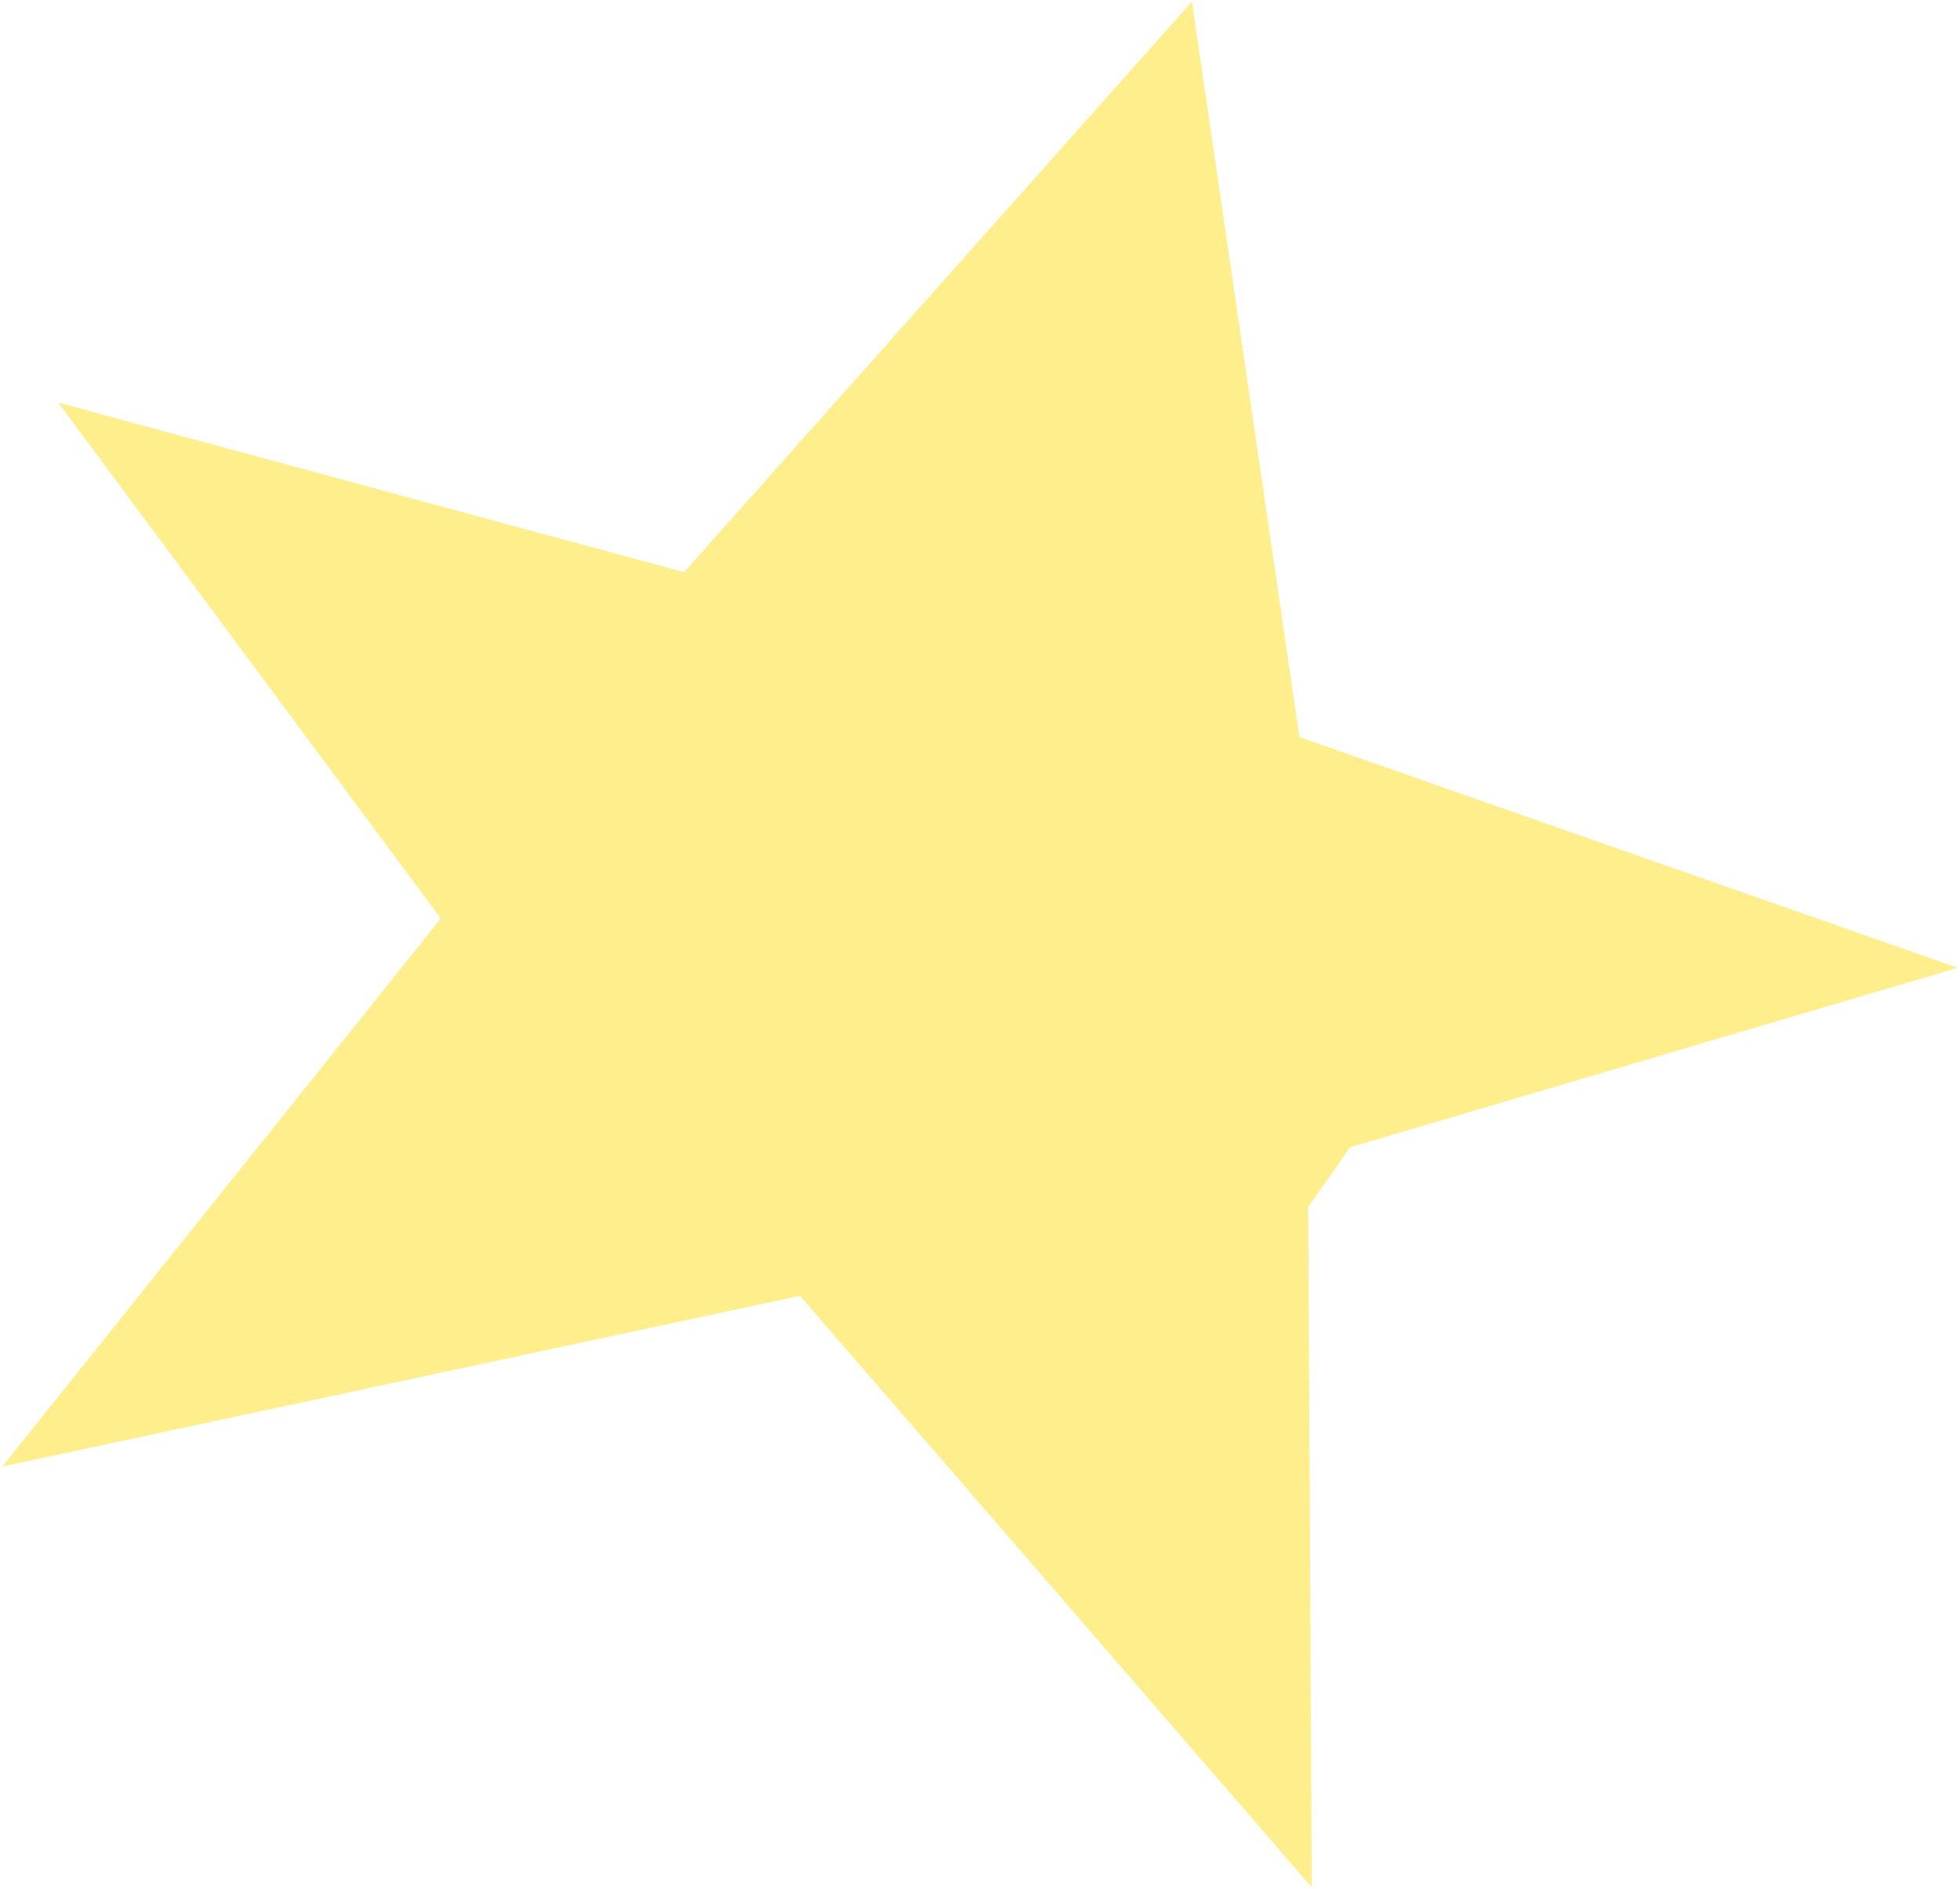 <svg width="383" height="369" viewBox="0 0 383 369" fill="none" xmlns="http://www.w3.org/2000/svg">
<path opacity="0.8" d="M133.677 111.792L232.917 0.308L253.922 144.006L382.554 189.082L263.826 224.147L255.629 235.812L256.33 368.729L156.321 253.157L0.454 286.521L86.138 179.451L11.391 78.664L133.677 111.792Z" fill="#FFE96F"/>
</svg>
